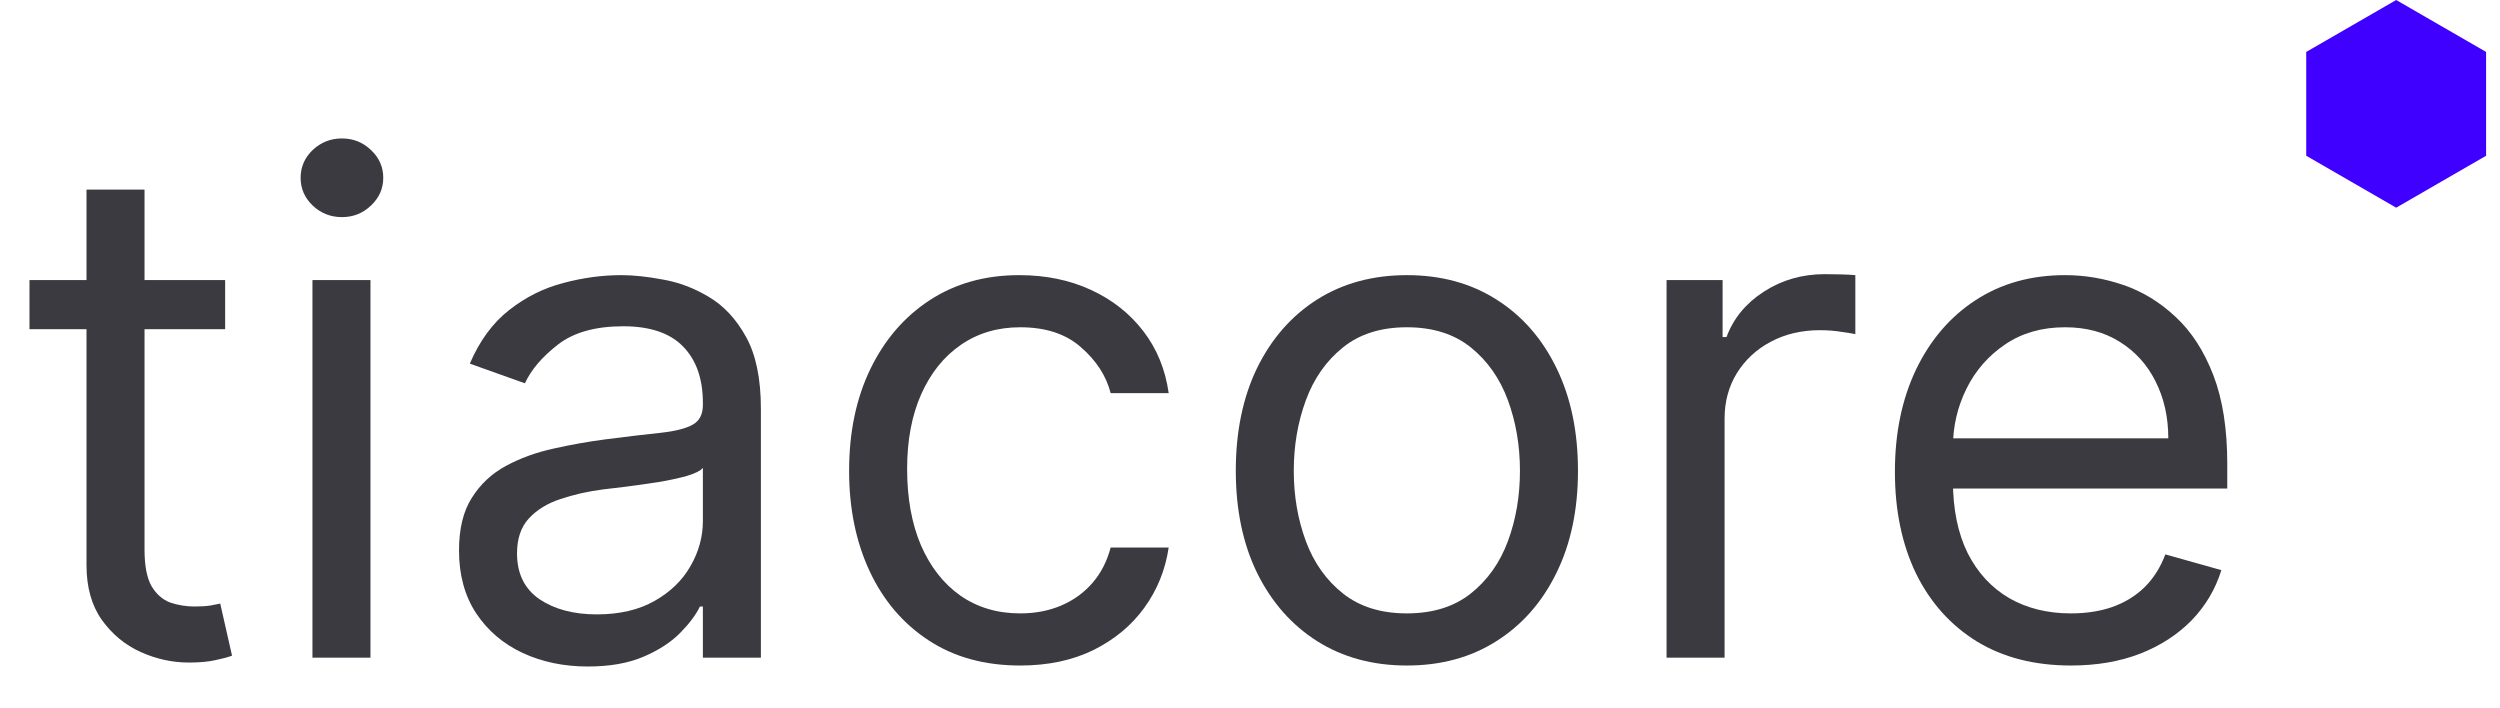 <svg width="53" height="15" viewBox="0 0 53 15" fill="none" xmlns="http://www.w3.org/2000/svg">
<path d="M4.773 5.937V6.979H0.625V5.937H4.773ZM1.834 4.019H3.064V11.649C3.064 11.996 3.114 12.257 3.215 12.431C3.319 12.601 3.451 12.716 3.611 12.775C3.775 12.83 3.947 12.858 4.127 12.858C4.263 12.858 4.374 12.851 4.461 12.837C4.548 12.82 4.617 12.806 4.669 12.796L4.919 13.9C4.836 13.932 4.72 13.963 4.57 13.994C4.421 14.029 4.231 14.046 4.002 14.046C3.655 14.046 3.314 13.972 2.981 13.822C2.651 13.673 2.376 13.445 2.157 13.14C1.942 12.834 1.834 12.448 1.834 11.983V4.019Z" fill="#3A3A40"/>
<path d="M6.624 13.942V5.937H7.854V13.942H6.624ZM7.249 4.603C7.009 4.603 6.803 4.521 6.629 4.358C6.459 4.195 6.373 3.998 6.373 3.769C6.373 3.54 6.459 3.343 6.629 3.18C6.803 3.017 7.009 2.935 7.249 2.935C7.489 2.935 7.694 3.017 7.864 3.18C8.038 3.343 8.125 3.54 8.125 3.769C8.125 3.998 8.038 4.195 7.864 4.358C7.694 4.521 7.489 4.603 7.249 4.603Z" fill="#3A3A40"/>
<path d="M12.462 14.13C11.955 14.13 11.494 14.034 11.081 13.843C10.667 13.649 10.339 13.369 10.096 13.004C9.853 12.636 9.731 12.191 9.731 11.67C9.731 11.211 9.821 10.839 10.002 10.555C10.183 10.266 10.424 10.04 10.726 9.877C11.029 9.714 11.362 9.592 11.727 9.512C12.095 9.429 12.465 9.363 12.837 9.314C13.324 9.252 13.718 9.205 14.02 9.174C14.326 9.139 14.548 9.081 14.687 9.002C14.83 8.922 14.901 8.783 14.901 8.585V8.543C14.901 8.029 14.76 7.629 14.479 7.344C14.201 7.059 13.779 6.917 13.212 6.917C12.625 6.917 12.165 7.045 11.831 7.303C11.498 7.56 11.263 7.834 11.128 8.126L9.96 7.709C10.169 7.223 10.447 6.844 10.794 6.573C11.145 6.298 11.527 6.107 11.941 6C12.358 5.888 12.768 5.833 13.171 5.833C13.428 5.833 13.723 5.864 14.057 5.927C14.394 5.986 14.719 6.109 15.031 6.297C15.348 6.484 15.61 6.768 15.818 7.146C16.027 7.525 16.131 8.032 16.131 8.668V13.942H14.901V12.858H14.838C14.755 13.032 14.616 13.218 14.421 13.416C14.227 13.614 13.968 13.782 13.645 13.921C13.322 14.06 12.928 14.13 12.462 14.13ZM12.65 13.025C13.136 13.025 13.546 12.929 13.88 12.738C14.216 12.547 14.47 12.3 14.64 11.998C14.814 11.696 14.901 11.378 14.901 11.044V9.919C14.849 9.981 14.734 10.039 14.557 10.091C14.383 10.139 14.182 10.183 13.953 10.221C13.727 10.256 13.506 10.287 13.291 10.315C13.079 10.339 12.907 10.36 12.775 10.377C12.455 10.419 12.156 10.487 11.878 10.581C11.604 10.671 11.381 10.808 11.211 10.992C11.044 11.173 10.961 11.42 10.961 11.732C10.961 12.16 11.119 12.483 11.435 12.702C11.755 12.917 12.16 13.025 12.65 13.025Z" fill="#3A3A40"/>
<path d="M21.628 14.109C20.878 14.109 20.231 13.932 19.689 13.577C19.147 13.223 18.73 12.735 18.438 12.113C18.147 11.491 18.001 10.78 18.001 9.981C18.001 9.168 18.15 8.451 18.449 7.829C18.751 7.204 19.172 6.715 19.71 6.364C20.252 6.01 20.884 5.833 21.607 5.833C22.17 5.833 22.677 5.937 23.129 6.146C23.581 6.354 23.951 6.646 24.239 7.021C24.527 7.396 24.706 7.834 24.776 8.334H23.546C23.452 7.97 23.244 7.647 22.92 7.365C22.601 7.08 22.17 6.938 21.628 6.938C21.148 6.938 20.728 7.063 20.367 7.313C20.009 7.56 19.729 7.909 19.528 8.361C19.33 8.809 19.231 9.335 19.231 9.94C19.231 10.558 19.328 11.097 19.522 11.555C19.721 12.014 19.998 12.37 20.356 12.624C20.718 12.877 21.142 13.004 21.628 13.004C21.948 13.004 22.238 12.948 22.498 12.837C22.759 12.726 22.98 12.566 23.16 12.358C23.341 12.149 23.469 11.899 23.546 11.607H24.776C24.706 12.08 24.534 12.505 24.26 12.884C23.989 13.259 23.629 13.558 23.181 13.781C22.736 13.999 22.219 14.109 21.628 14.109Z" fill="#3A3A40"/>
<path d="M29.826 14.109C29.103 14.109 28.469 13.937 27.924 13.593C27.382 13.249 26.958 12.768 26.652 12.149C26.35 11.531 26.199 10.808 26.199 9.981C26.199 9.147 26.35 8.42 26.652 7.798C26.958 7.176 27.382 6.693 27.924 6.349C28.469 6.005 29.103 5.833 29.826 5.833C30.549 5.833 31.181 6.005 31.723 6.349C32.268 6.693 32.692 7.176 32.995 7.798C33.3 8.42 33.453 9.147 33.453 9.981C33.453 10.808 33.3 11.531 32.995 12.149C32.692 12.768 32.268 13.249 31.723 13.593C31.181 13.937 30.549 14.109 29.826 14.109ZM29.826 13.004C30.375 13.004 30.826 12.863 31.181 12.582C31.535 12.3 31.798 11.931 31.968 11.472C32.138 11.013 32.223 10.516 32.223 9.981C32.223 9.446 32.138 8.948 31.968 8.486C31.798 8.024 31.535 7.65 31.181 7.365C30.826 7.08 30.375 6.938 29.826 6.938C29.277 6.938 28.825 7.08 28.471 7.365C28.116 7.65 27.854 8.024 27.684 8.486C27.514 8.948 27.428 9.446 27.428 9.981C27.428 10.516 27.514 11.013 27.684 11.472C27.854 11.931 28.116 12.3 28.471 12.582C28.825 12.863 29.277 13.004 29.826 13.004Z" fill="#3A3A40"/>
<path d="M35.331 13.942V5.937H36.519V7.146H36.602C36.748 6.75 37.012 6.429 37.395 6.182C37.777 5.935 38.208 5.812 38.687 5.812C38.777 5.812 38.89 5.814 39.026 5.817C39.161 5.821 39.264 5.826 39.333 5.833V7.084C39.291 7.073 39.196 7.058 39.047 7.037C38.901 7.012 38.746 7 38.583 7C38.194 7 37.846 7.082 37.54 7.245C37.238 7.405 36.998 7.627 36.821 7.912C36.648 8.194 36.561 8.515 36.561 8.876V13.942H35.331Z" fill="#3A3A40"/>
<path d="M43.904 14.109C43.133 14.109 42.467 13.939 41.908 13.598C41.352 13.254 40.923 12.775 40.62 12.16C40.322 11.541 40.172 10.822 40.172 10.002C40.172 9.182 40.322 8.46 40.62 7.834C40.923 7.205 41.343 6.715 41.882 6.364C42.424 6.01 43.056 5.833 43.779 5.833C44.196 5.833 44.607 5.902 45.014 6.041C45.42 6.18 45.791 6.406 46.124 6.719C46.458 7.028 46.723 7.438 46.921 7.949C47.119 8.46 47.218 9.088 47.218 9.835V10.357H41.048V9.293H45.968C45.968 8.842 45.877 8.439 45.697 8.084C45.52 7.73 45.266 7.45 44.936 7.245C44.609 7.04 44.224 6.938 43.779 6.938C43.289 6.938 42.865 7.059 42.507 7.303C42.153 7.542 41.88 7.855 41.689 8.241C41.498 8.626 41.402 9.04 41.402 9.481V10.19C41.402 10.794 41.507 11.307 41.715 11.727C41.927 12.144 42.221 12.462 42.596 12.681C42.971 12.896 43.407 13.004 43.904 13.004C44.227 13.004 44.519 12.959 44.779 12.869C45.044 12.775 45.271 12.636 45.462 12.452C45.653 12.264 45.801 12.031 45.905 11.753L47.093 12.087C46.968 12.49 46.758 12.844 46.463 13.15C46.167 13.452 45.803 13.689 45.368 13.859C44.934 14.026 44.446 14.109 43.904 14.109Z" fill="#3A3A40"/>
<path d="M50.799 0L52.705 1.101V3.302L50.799 4.403L48.892 3.302V1.101L50.799 0Z" fill="#4000FF"/>
</svg>
